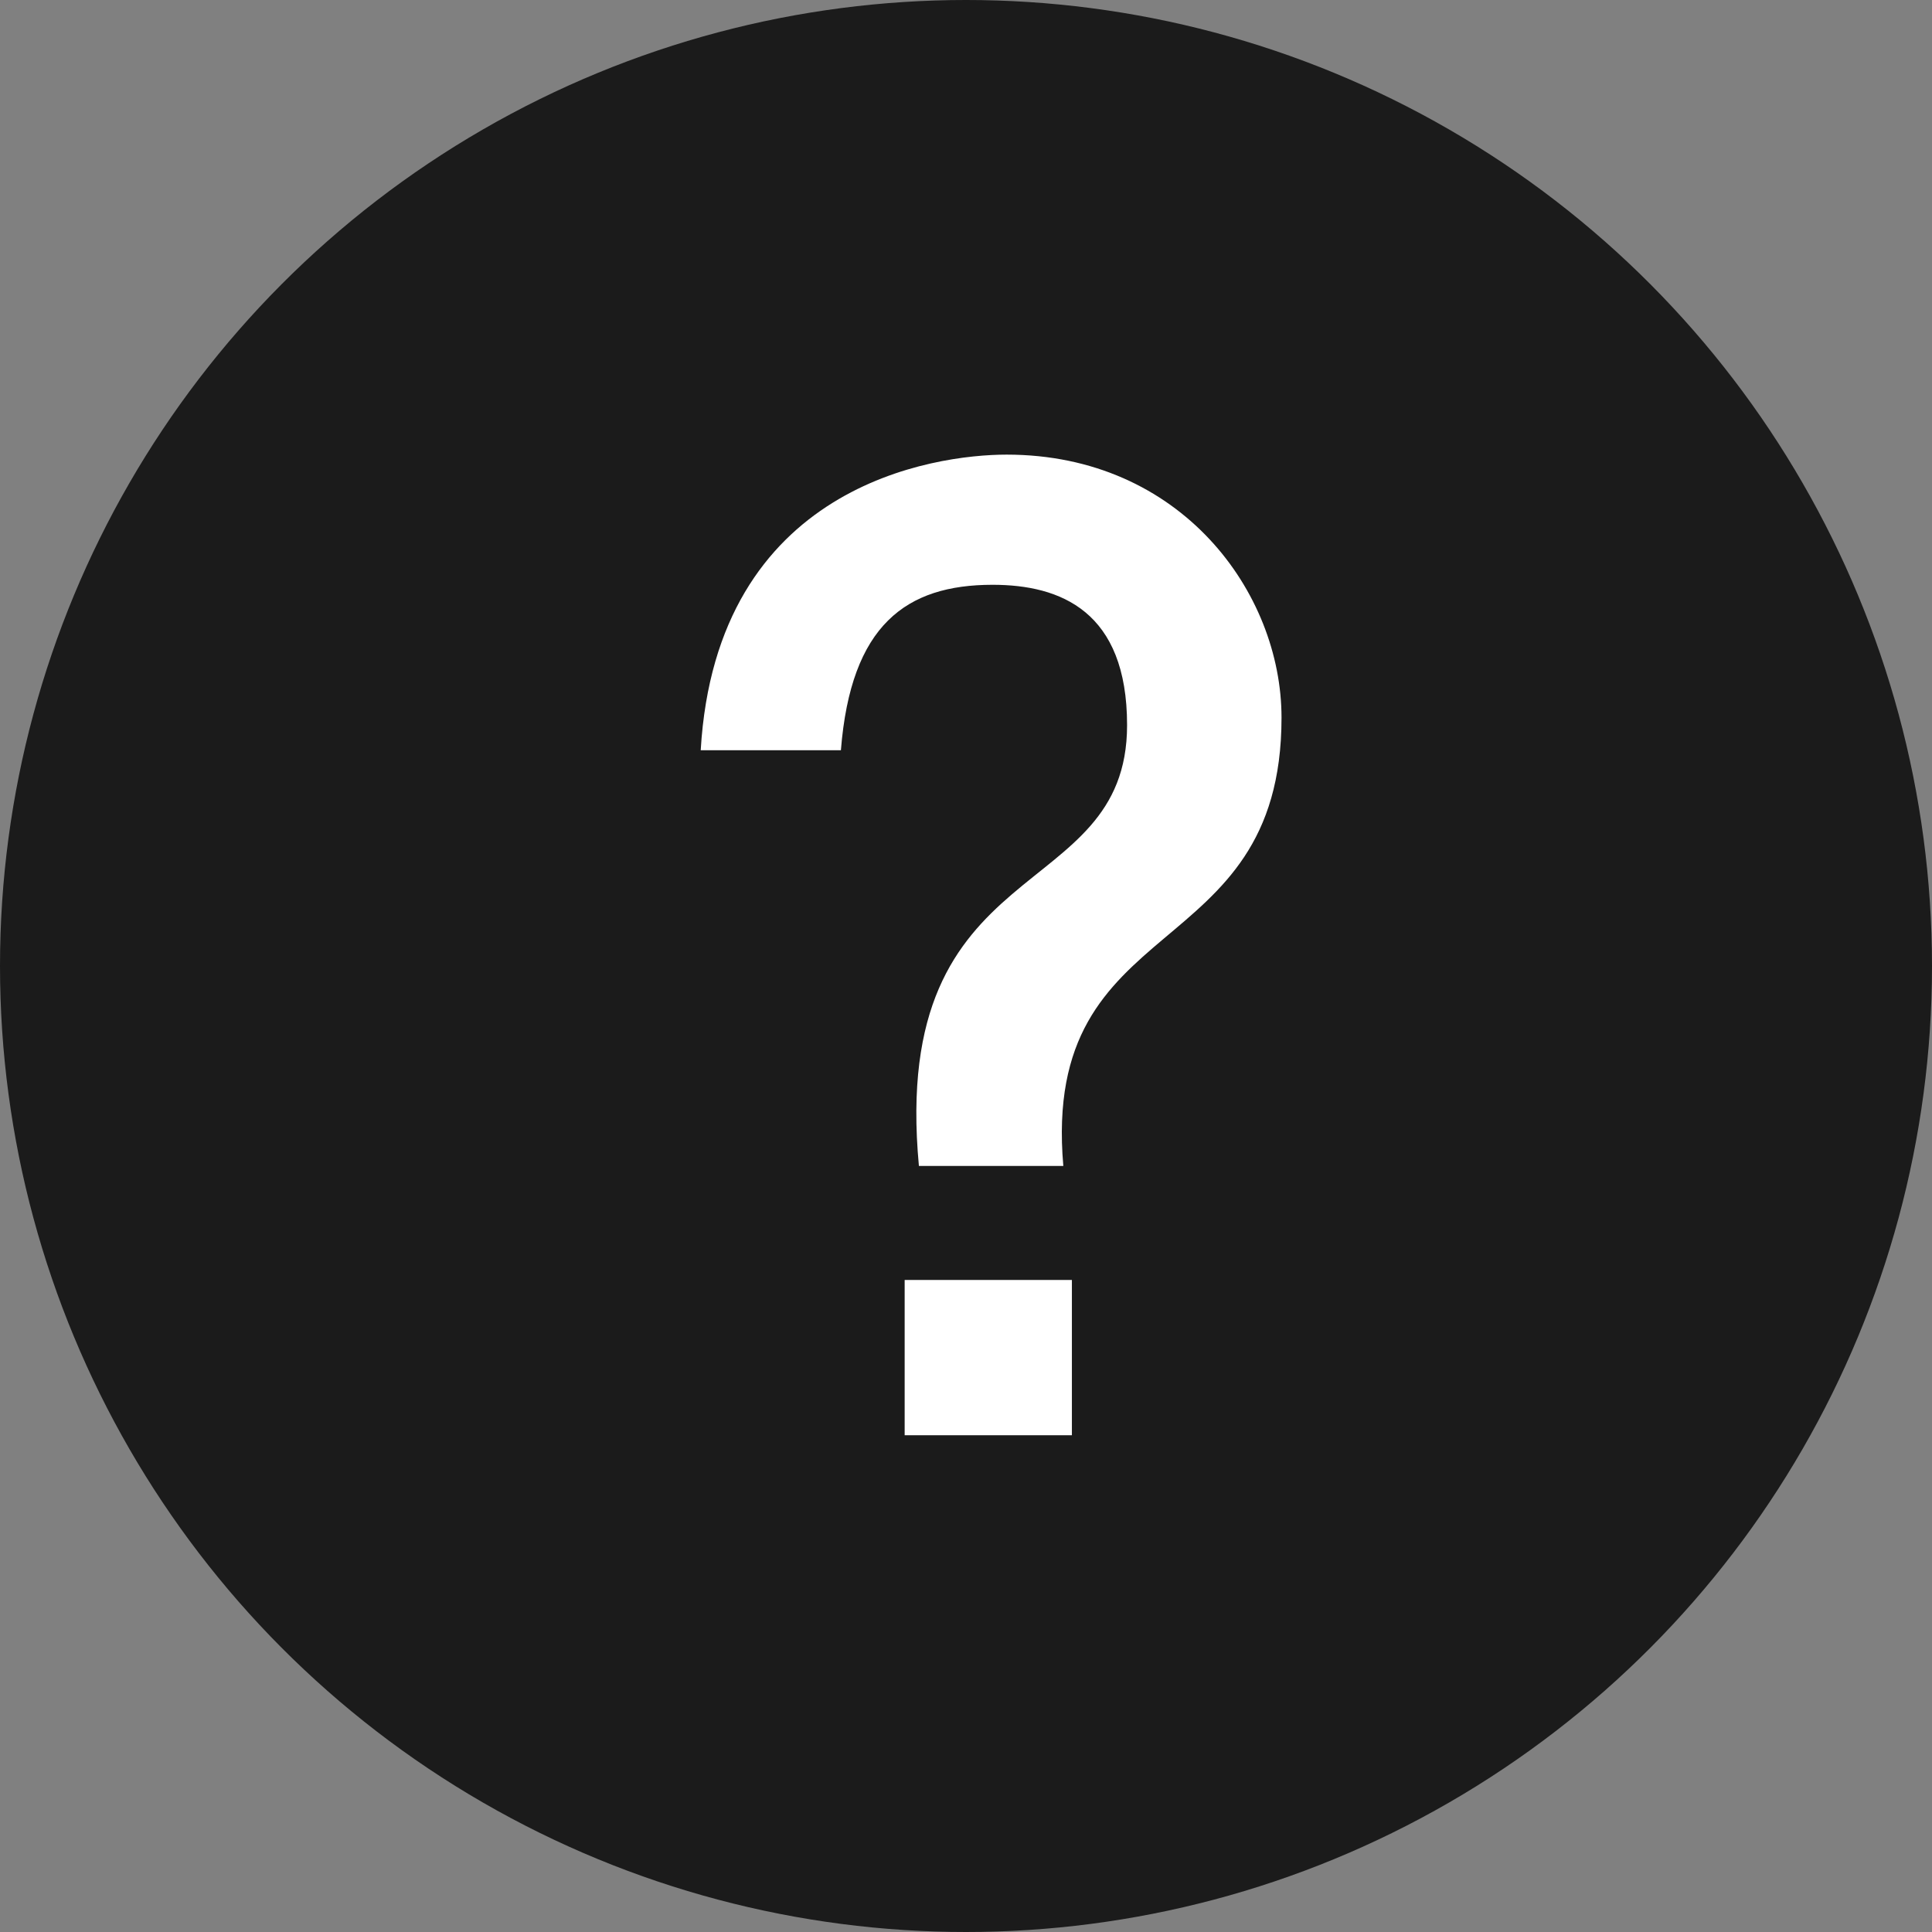<svg width="16" height="16" viewBox="0 0 16 16" xmlns="http://www.w3.org/2000/svg">
    <rect x="0" y="0" width="16" height="16" fill="#808080" stroke="none"/>
    <g fill="none" fill-rule="evenodd">
        <circle fill="#1B1B1B" cx="8" cy="8" r="8"/>
        <path d="M7.61 9.656h1.196c-.187-2.147 1.807-1.639 1.807-3.713 0-1.037-.833-2.178-2.276-2.178-.598 0-2.405.25-2.534 2.448h1.161c.082-1.037.54-1.37 1.256-1.37.563 0 1.114.219 1.114 1.162 0 1.504-1.97 1.017-1.724 3.651zm1.267.944H7.492v1.286h1.385V10.6z" fill="#FFF" fill-rule="nonzero"/>
    </g>
</svg>
